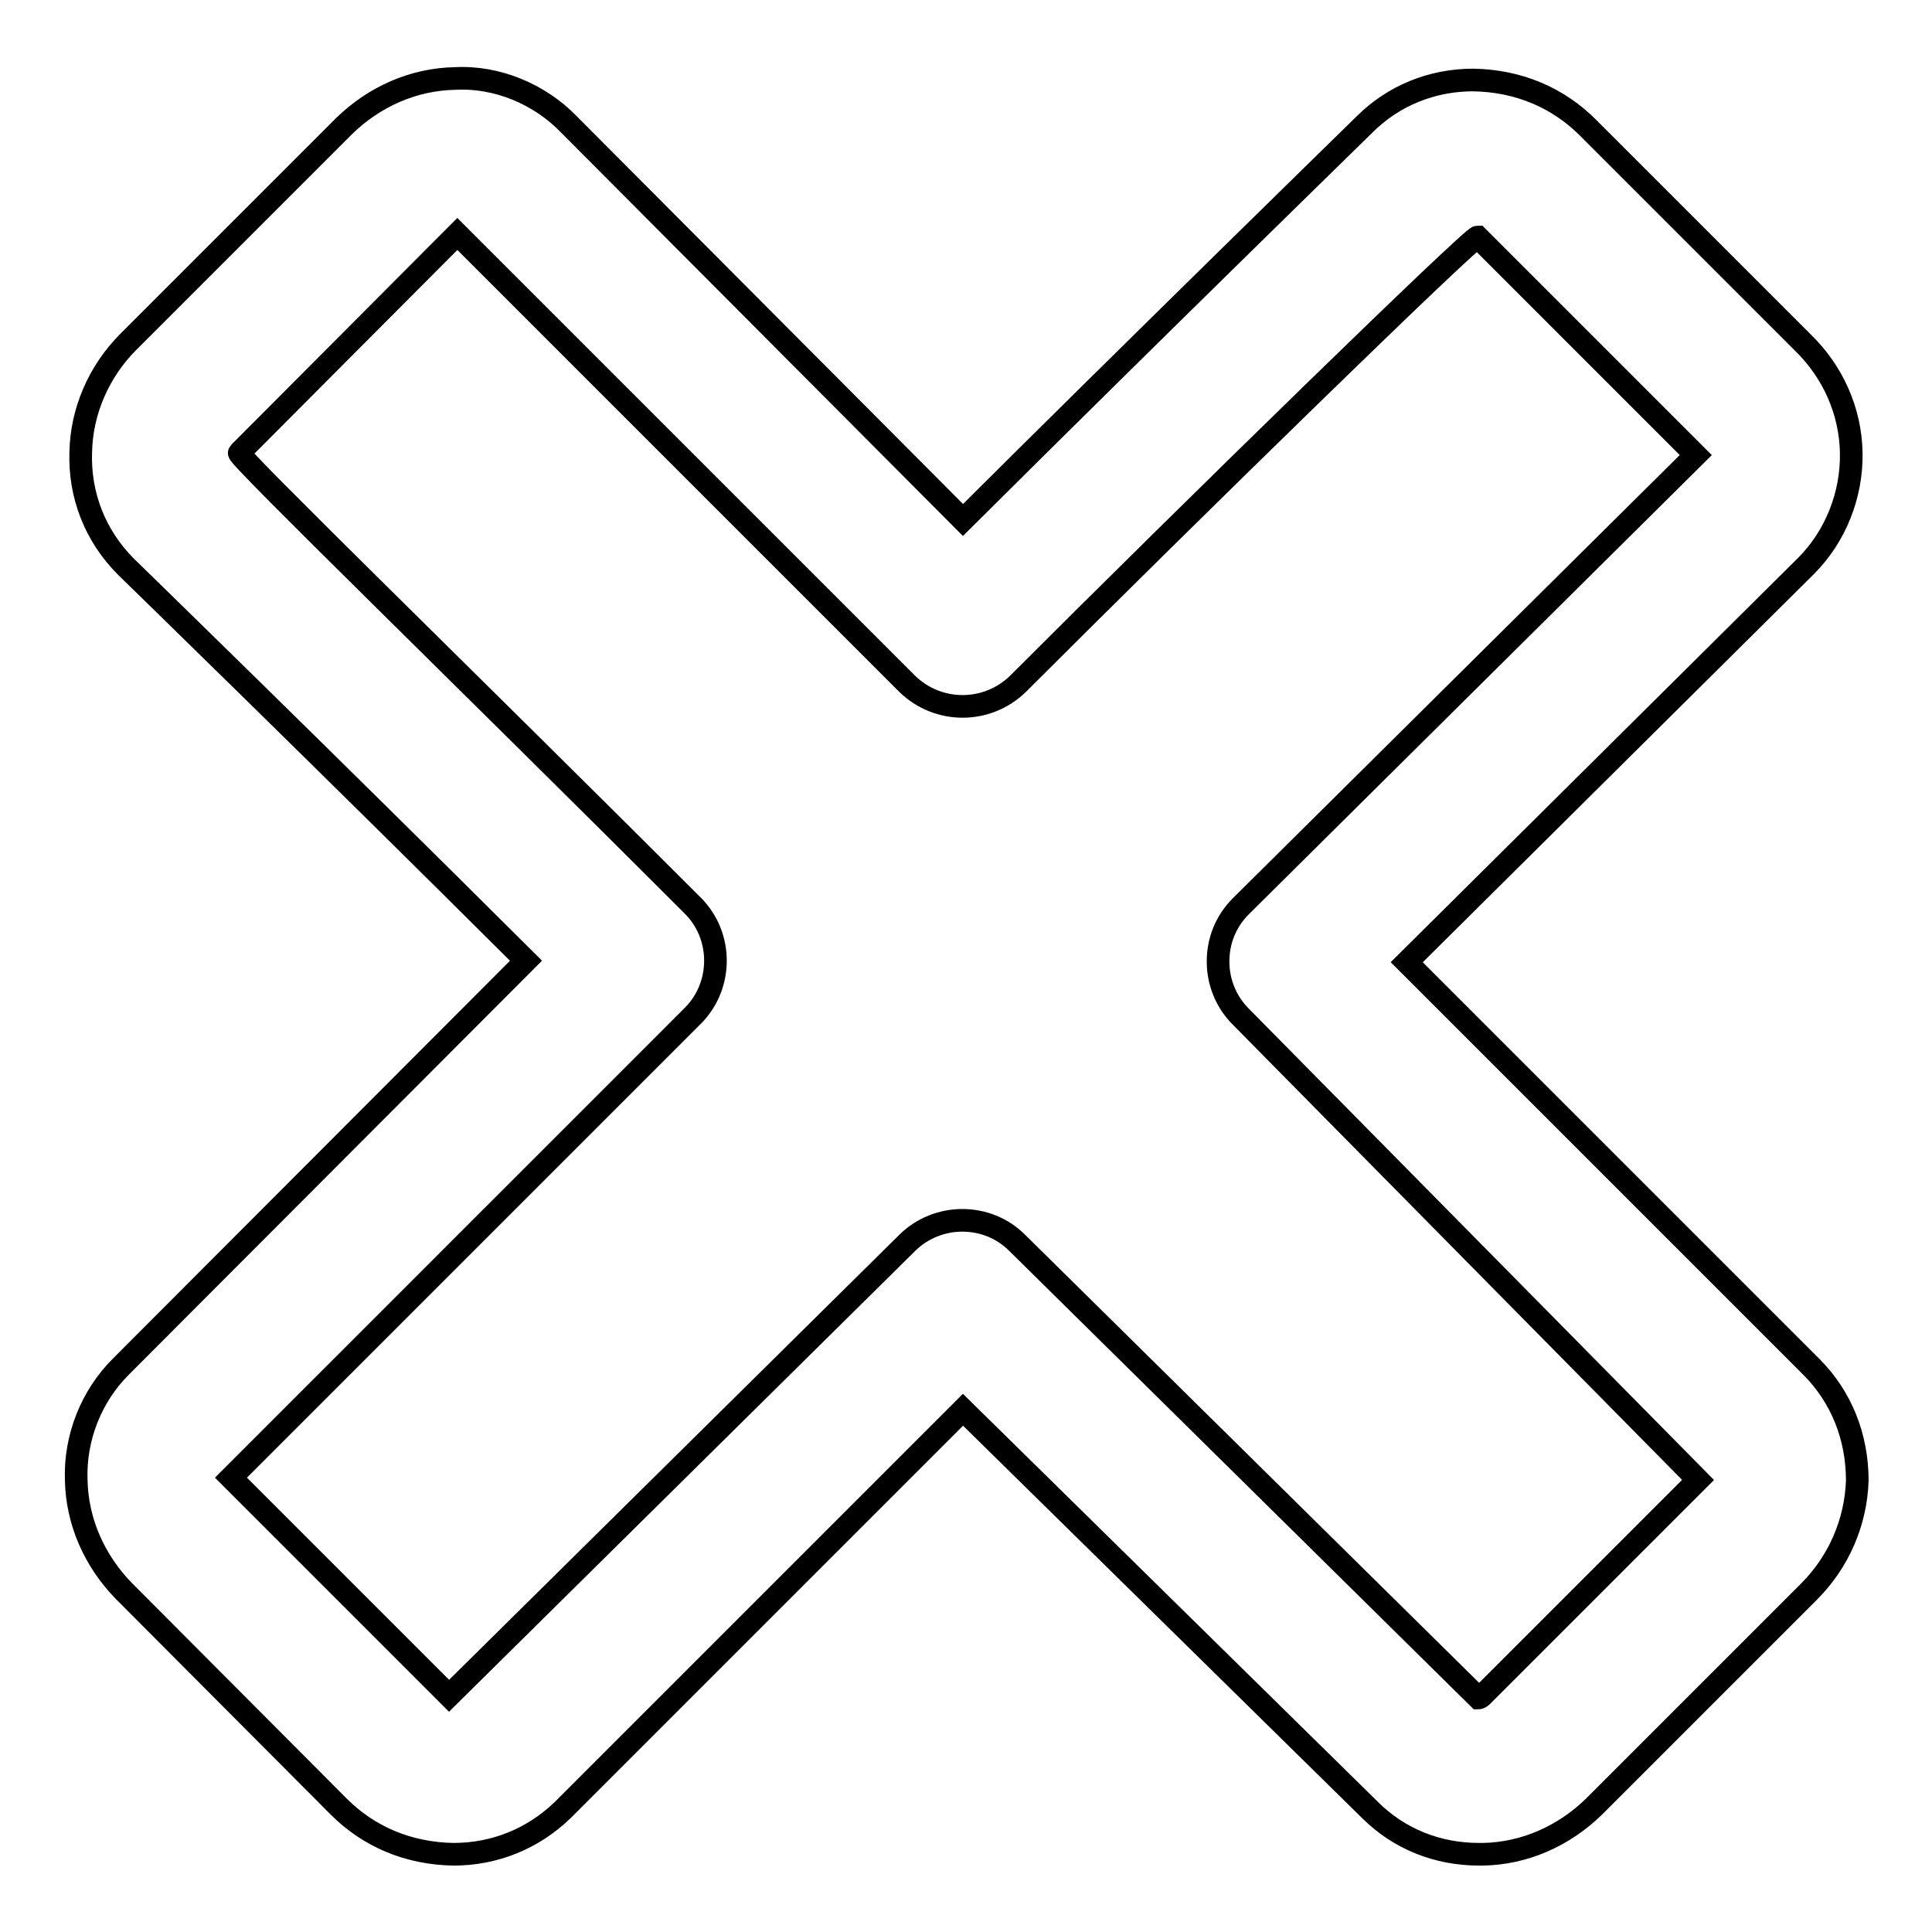 <?xml version="1.0" encoding="utf-8"?>
<!-- Svg Vector Icons : http://www.onlinewebfonts.com/icon -->
<!DOCTYPE svg PUBLIC "-//W3C//DTD SVG 1.1//EN" "http://www.w3.org/Graphics/SVG/1.1/DTD/svg11.dtd">
<svg version="1.1" xmlns="http://www.w3.org/2000/svg" xmlns:xlink="http://www.w3.org/1999/xlink" x="0px" y="0px" viewBox="0 0 256 256" enable-background="new 0 0 256 256" xml:space="preserve">
<g><g><g><path stroke-width="3" fill-opacity="0" stroke="#000000"  d="M240,181.1l-53.6-53.6L239.3,75c3.9-3.9,6.1-9.4,6-15c-0.1-5.5-2.4-10.7-6.4-14.6l-28.5-28.5c-3.9-3.9-9.1-6.2-15.2-6.3c-5.5,0-10.6,2.1-14.4,5.9c0,0-29.9,29.2-53.2,52.4L75.3,16.4c-3.8-3.9-9.4-6.3-15-6c-5.5,0.1-10.7,2.4-14.7,6.3L17,45.3c-3.9,3.9-6.2,9.2-6.3,14.6c-0.2,5.7,1.9,11.1,6,15.2c0,0,26.1,25.4,53,52.2L16,181.1c-3.9,3.9-6.1,9.4-5.9,15c0.1,5.5,2.4,10.7,6.3,14.7l28.5,28.6c3.9,3.9,9.1,6.2,15.2,6.3c5.5,0,10.6-2.1,14.5-5.9l53-53l53.9,53c3.9,3.9,9,5.9,14.5,5.9c0.1,0,0.5,0,0.5,0c5.5-0.1,10.7-2.4,14.7-6.3l28.5-28.5c3.9-3.9,6.2-9.1,6.4-14.7C246.1,190.4,244,185.1,240,181.1z M196.4,224.7c-0.2,0.2-0.4,0.3-0.5,0.3l-61.1-60.3c-2-2-4.6-3-7.3-3c-2.6,0-5.3,1-7.3,3l-60.7,60l-28.9-28.9l61.2-61.2c4-4,4-10.6,0-14.6c-29.3-29.3-60.6-59.7-60.1-60L60.6,31l59.6,59.6c4.1,4,10.6,4,14.7,0C158.5,67,195,31.4,195.8,31.4l0,0l28.9,28.9l-60.3,59.8c-2,2-3,4.6-3,7.3c0,2.8,1.1,5.4,3,7.3l60.6,61.4L196.4,224.7z"/></g><g></g><g></g><g></g><g></g><g></g><g></g><g></g><g></g><g></g><g></g><g></g><g></g><g></g><g></g><g></g></g></g>
</svg>